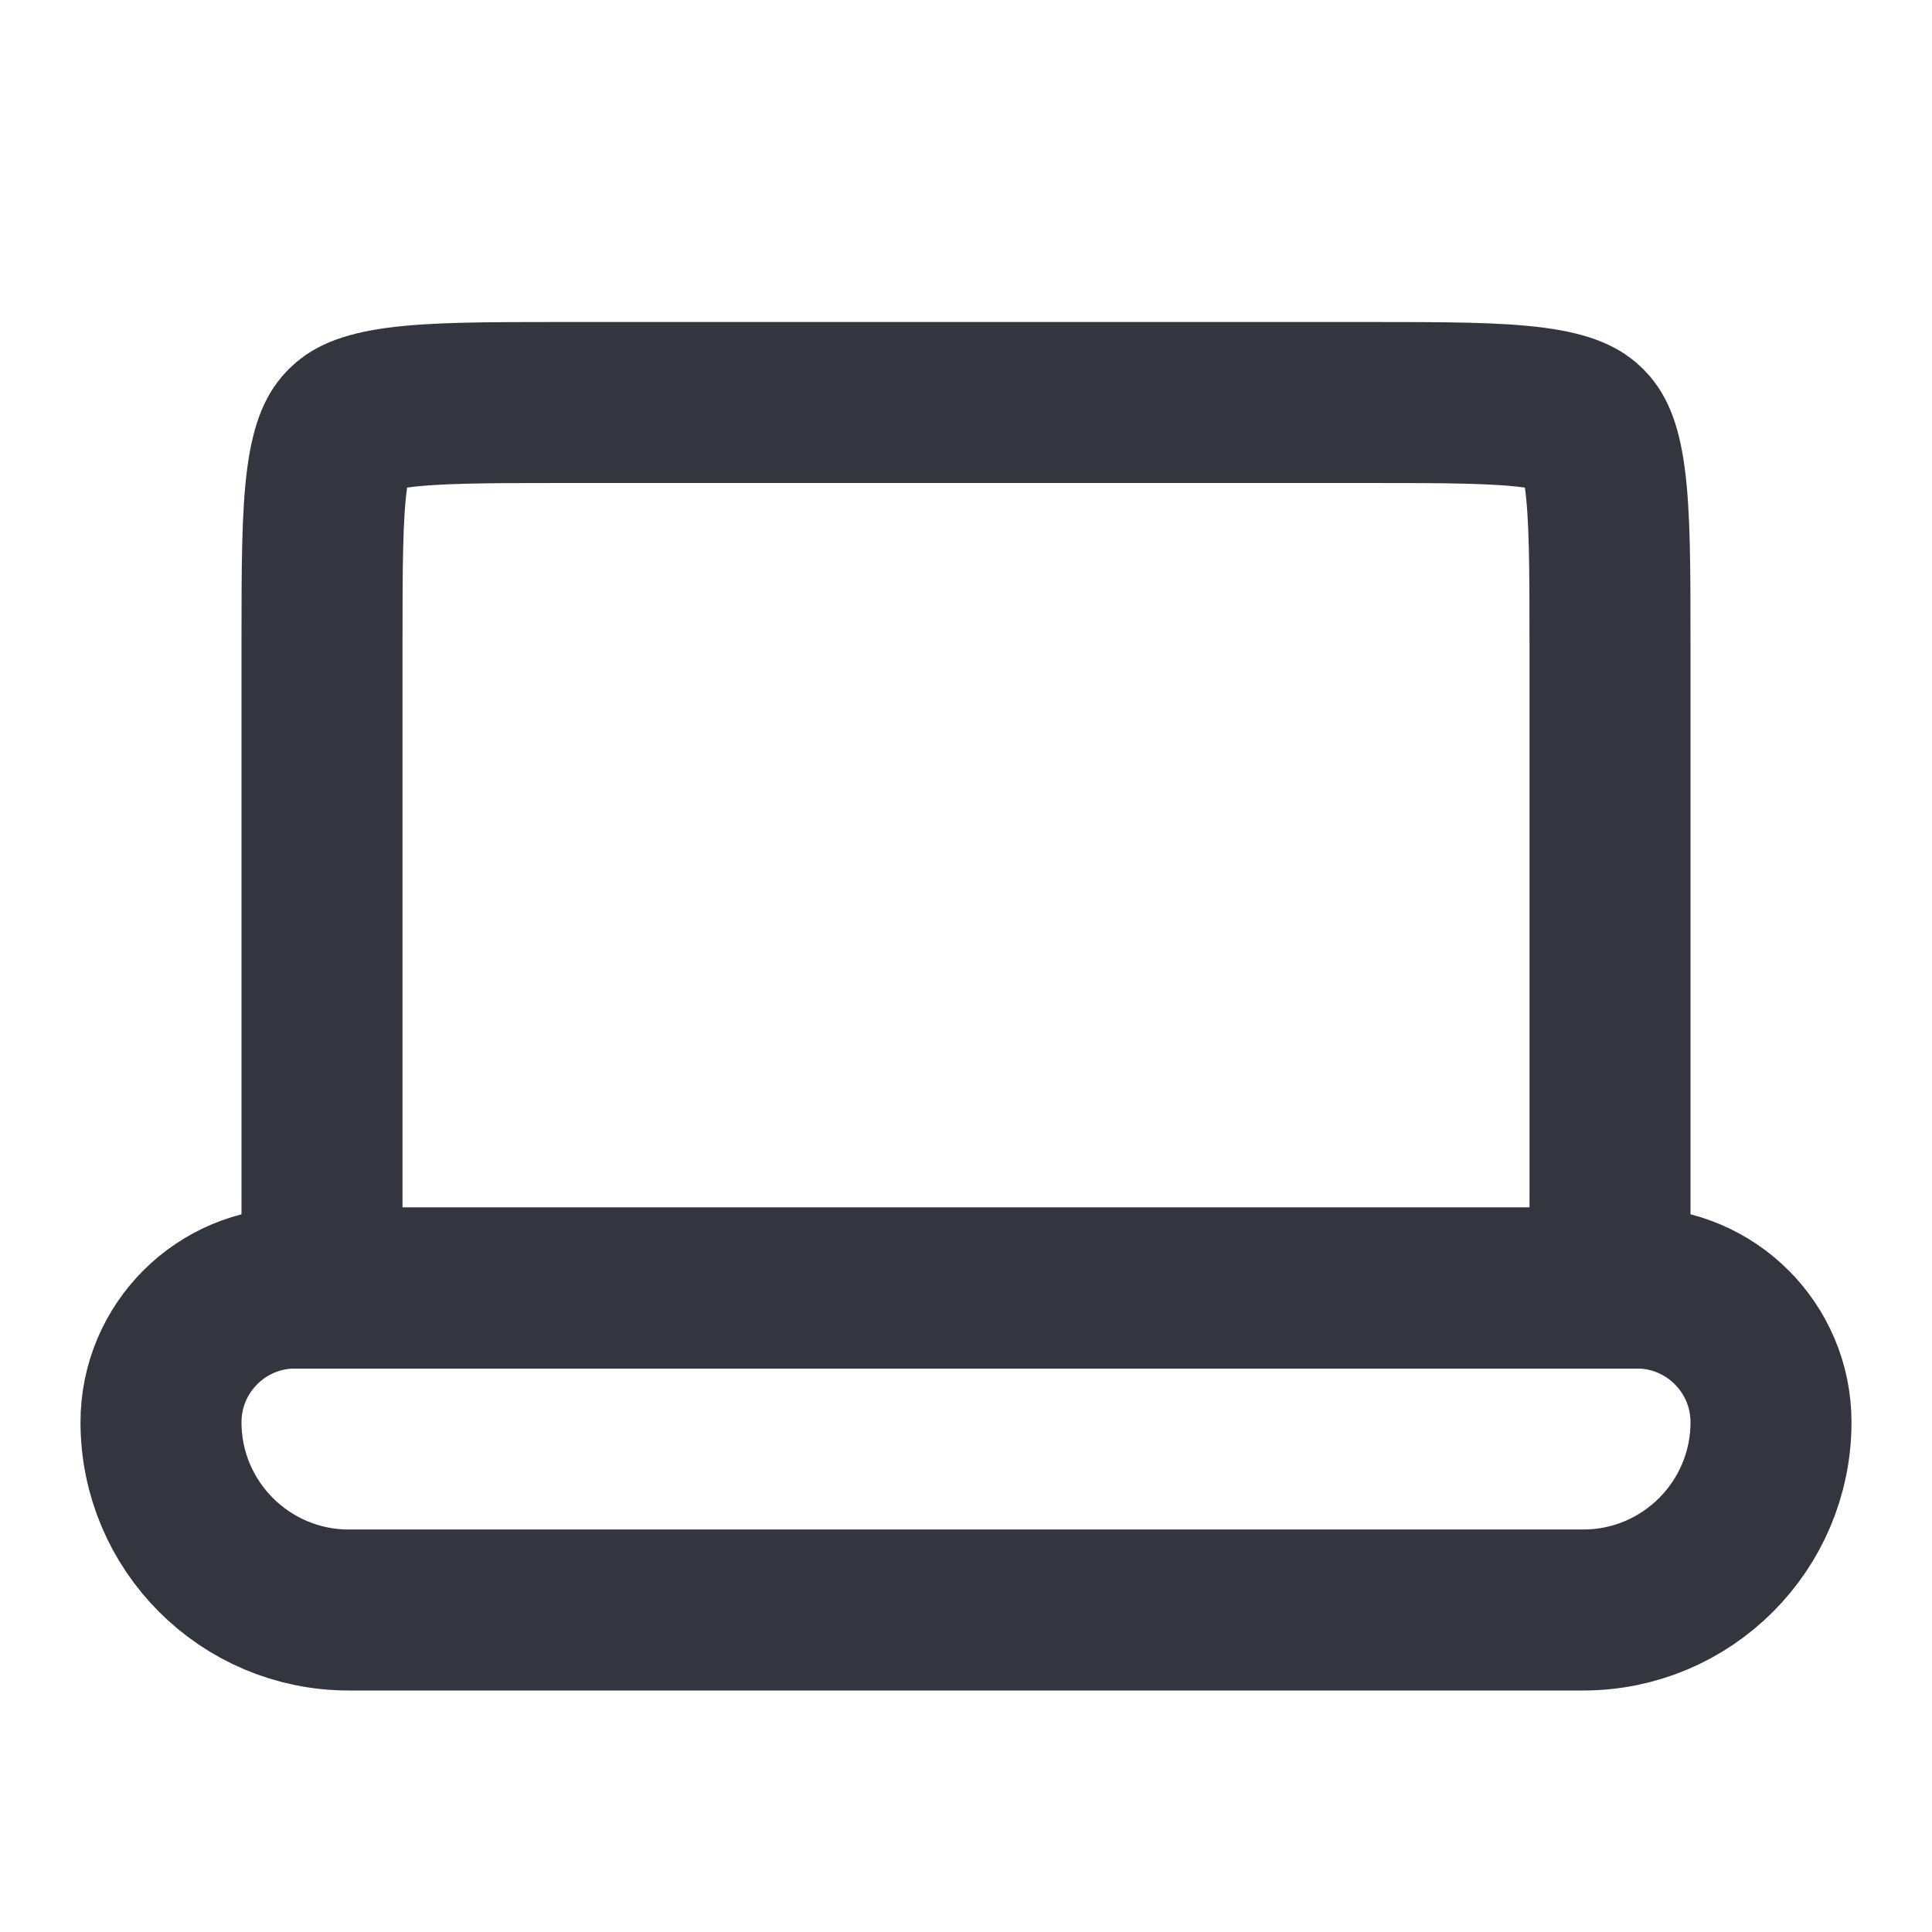 <svg width="24" height="24" viewBox="0 0 24 24" fill="none" xmlns="http://www.w3.org/2000/svg">
<path d="M7 5H17C17.971 5 18.599 5.002 19.061 5.064C19.495 5.123 19.631 5.217 19.707 5.293C19.783 5.369 19.877 5.505 19.936 5.938C19.998 6.401 20 7.029 20 8V16H4V8C4 7.029 4.002 6.401 4.064 5.938C4.123 5.505 4.217 5.369 4.293 5.293C4.369 5.217 4.505 5.123 4.938 5.064C5.401 5.002 6.029 5 7 5Z" stroke="#33363F" stroke-width="2"/>
<path d="M20.333 16C21.253 16 22 16.747 22 17.667C22 18.955 20.955 20 19.667 20H4.333C3.045 20 2 18.955 2 17.667C2 16.747 2.747 16 3.667 16H20.333Z" stroke="#33363F" stroke-width="2"/>
</svg>
